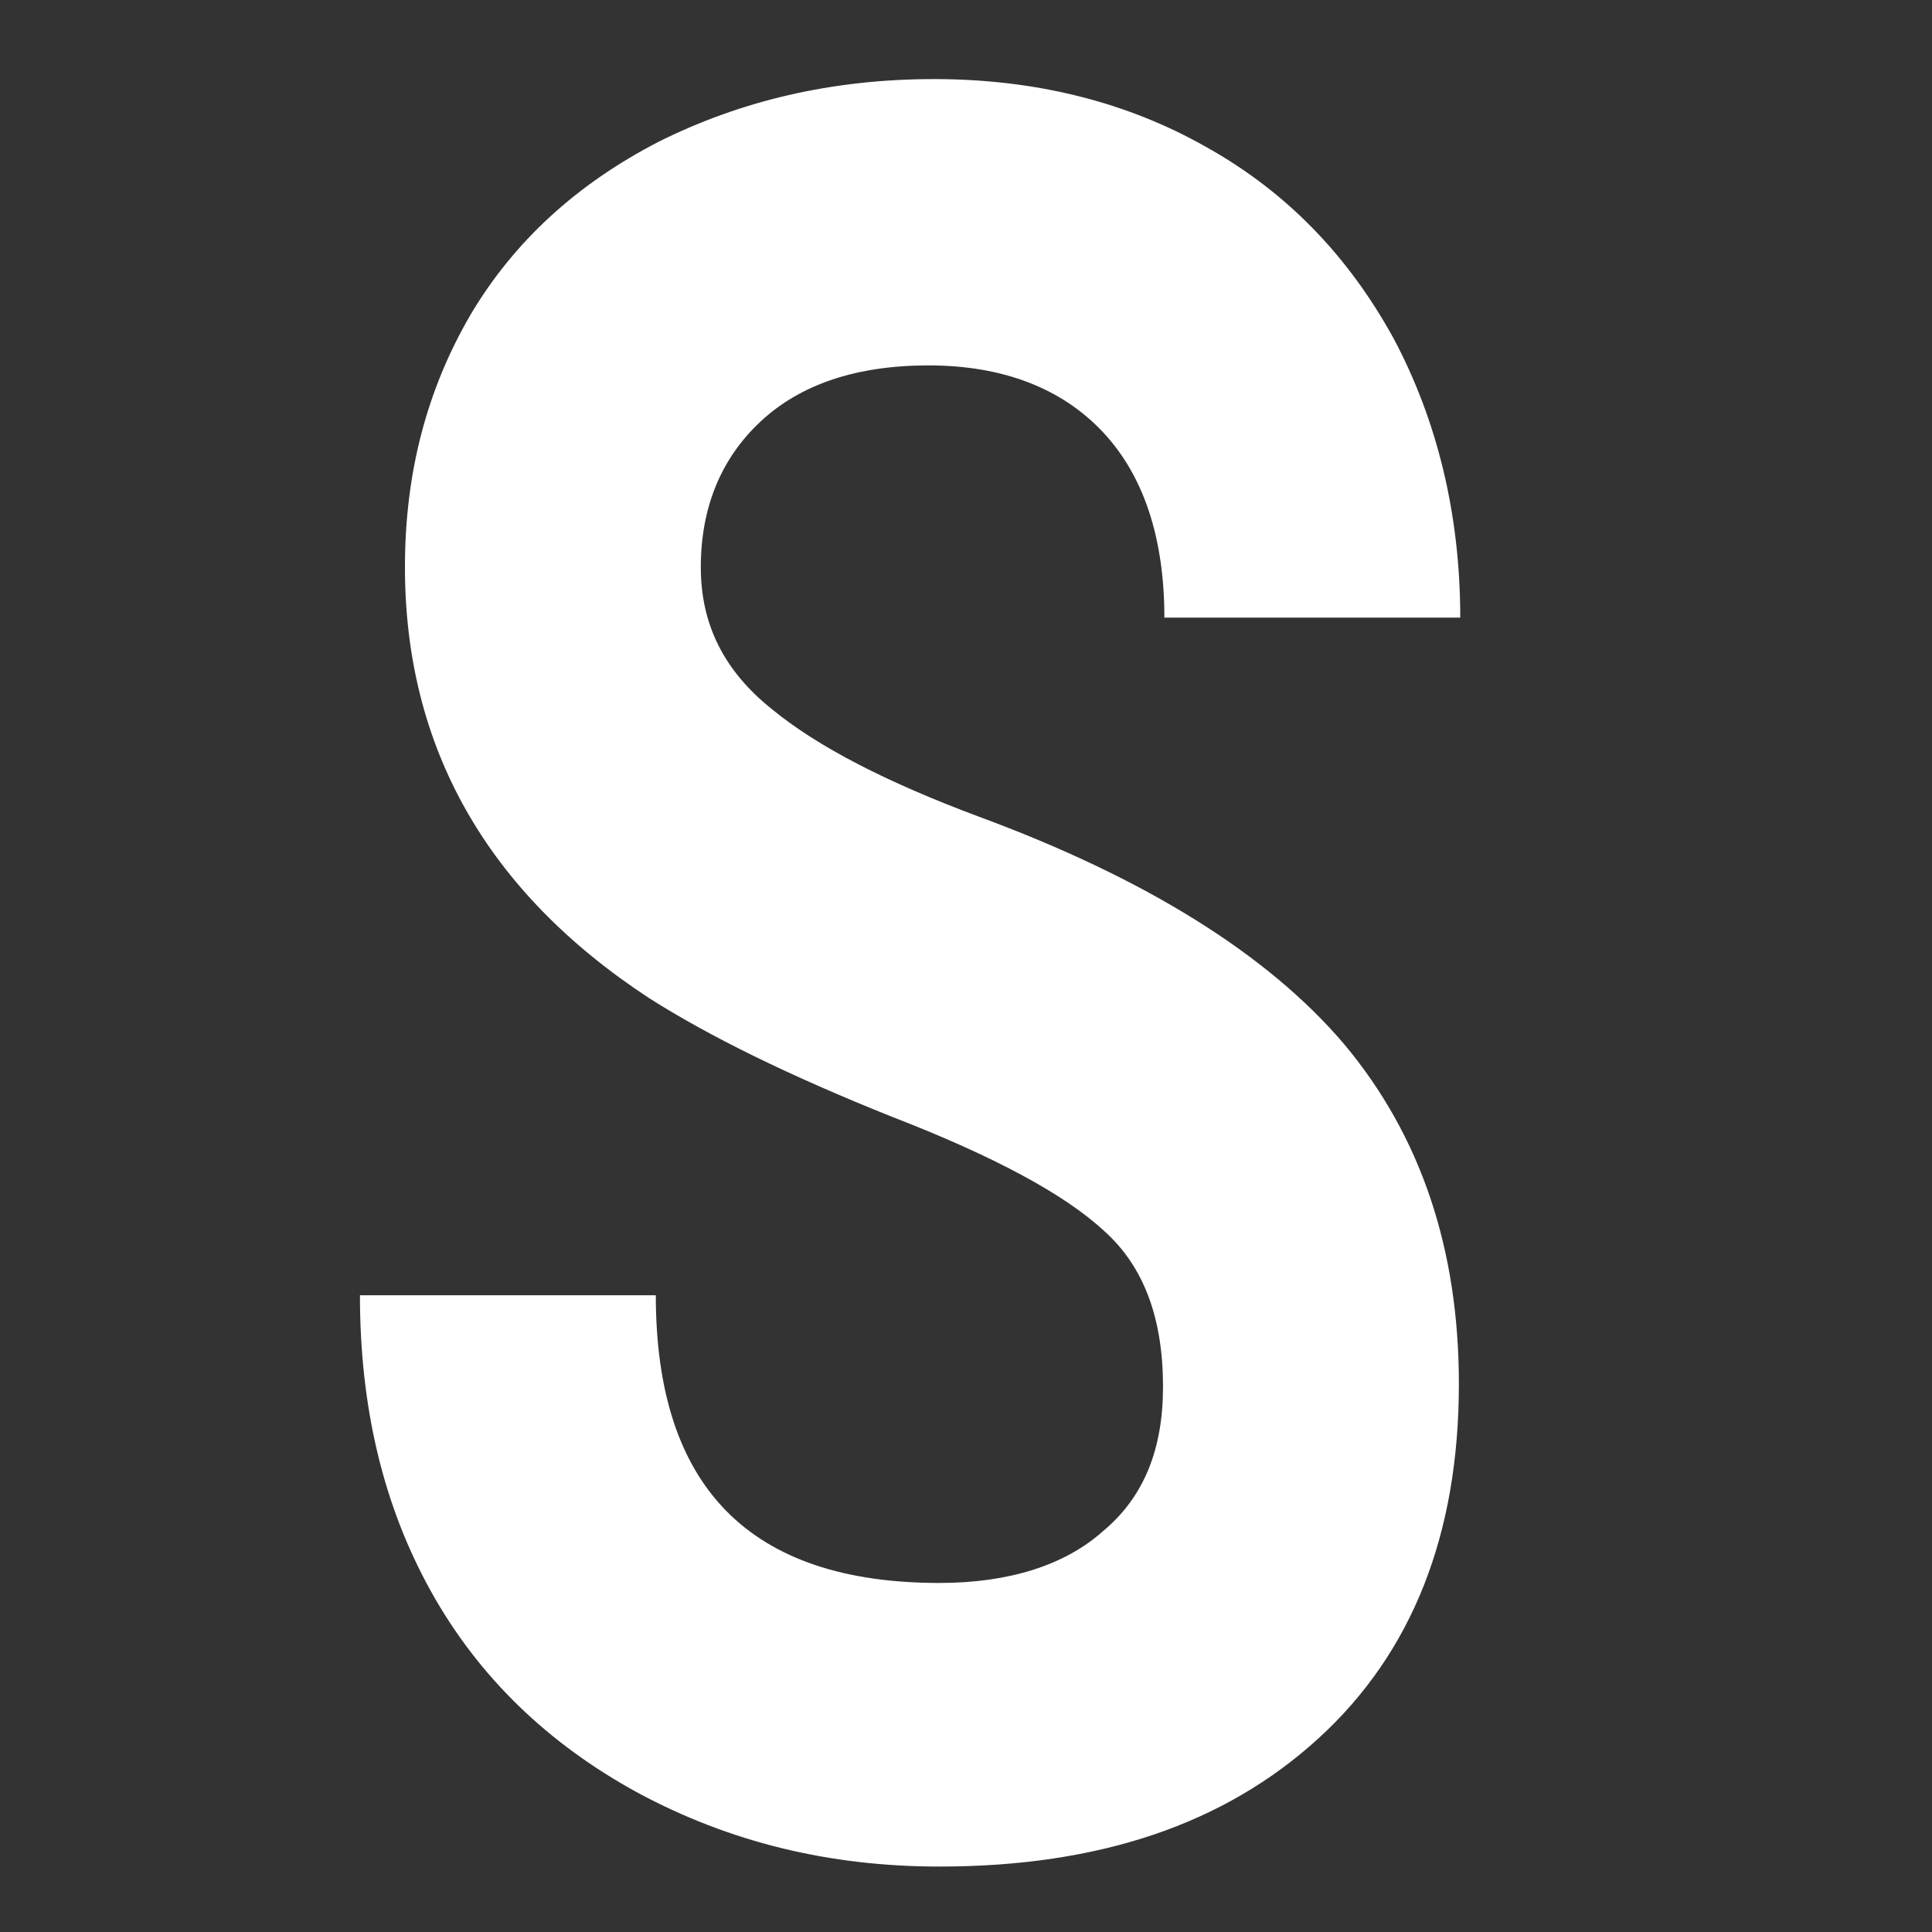 <?xml version="1.0" encoding="UTF-8"?> <!-- Generator: Adobe Illustrator 27.4.1, SVG Export Plug-In . SVG Version: 6.00 Build 0) --> <svg xmlns="http://www.w3.org/2000/svg" xmlns:xlink="http://www.w3.org/1999/xlink" id="_Слой_1" x="0px" y="0px" viewBox="0 0 141.7 141.7" style="enable-background:new 0 0 141.7 141.7;" xml:space="preserve"><rect x="0" y="0" width="141.7" height="141.7" fill="#333333" stroke="none"/> <style type="text/css"> .st0{fill:#FFFFFF;} </style> <g> <path class="st0" d="M85.3,101.7c0-5-1.4-8.8-4.3-11.4c-2.9-2.7-8.1-5.5-15.6-8.4c-7.5-3-13.4-5.9-17.8-8.7 c-11.9-7.8-17.9-18.4-17.9-31.6c0-6.9,1.6-13,4.8-18.5c3.2-5.4,7.8-9.6,13.8-12.7c6-3,12.7-4.6,20.2-4.6c7.5,0,14.2,1.7,20,5 c5.9,3.3,10.4,8,13.7,14c3.2,6,4.9,12.9,4.9,20.5H85.4c0-5.8-1.5-10.4-4.5-13.6s-7.3-4.9-12.8-4.9c-5.3,0-9.4,1.4-12.3,4.1 c-2.9,2.7-4.4,6.3-4.4,10.7c0,4.2,1.7,7.6,5.2,10.4c3.4,2.8,8.5,5.4,15.2,7.9C84,64.4,93,70,98.6,76.6c5.6,6.7,8.4,15,8.4,24.9 c0,11-3.4,19.7-10.3,26c-6.9,6.3-16.1,9.4-27.8,9.4c-8.1,0-15.4-1.8-22.1-5.4c-6.6-3.6-11.7-8.5-15.2-14.8 c-3.5-6.3-5.2-13.5-5.2-21.7h21.7c0,14.1,6.9,21.1,20.8,21.1c5.1,0,9.2-1.3,12-3.8C83.9,109.8,85.3,106.3,85.3,101.7z"></path> </g> </svg> 